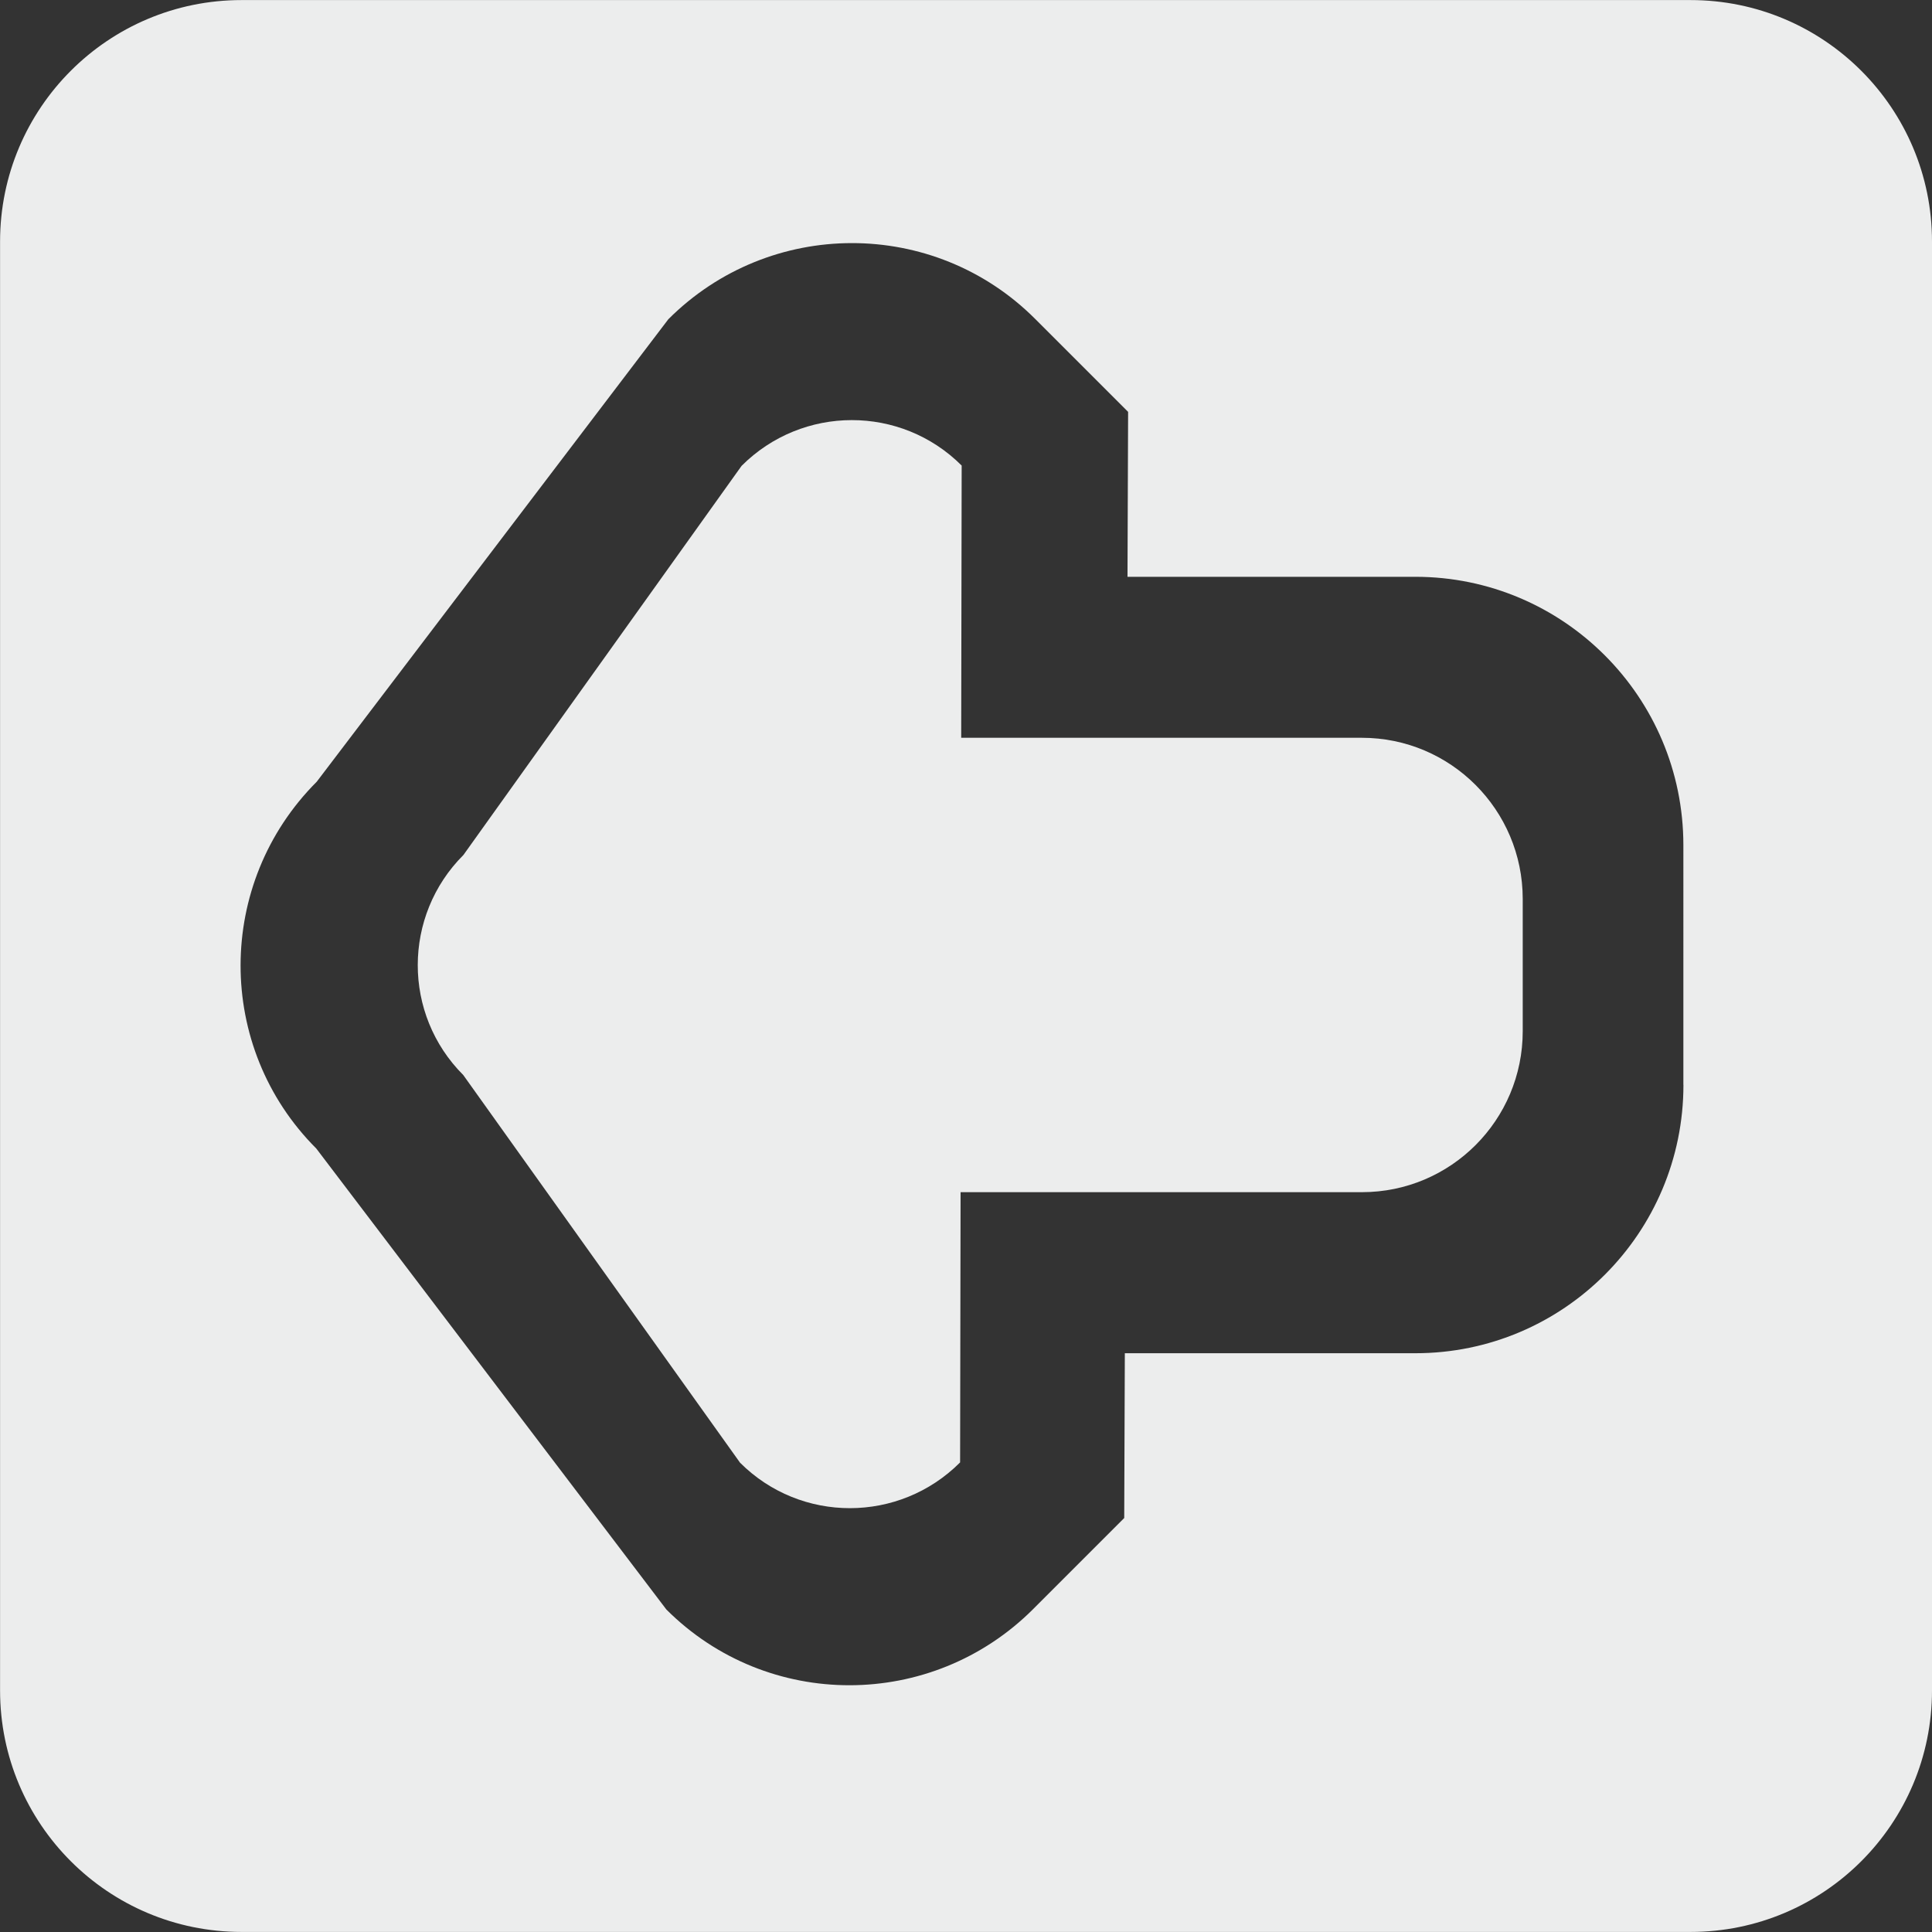 <?xml version="1.0" encoding="utf-8"?>
<!-- Generator: Adobe Illustrator 16.2.1, SVG Export Plug-In . SVG Version: 6.00 Build 0)  -->
<!DOCTYPE svg PUBLIC "-//W3C//DTD SVG 1.1//EN" "http://www.w3.org/Graphics/SVG/1.1/DTD/svg11.dtd">
<svg version="1.1" id="Ebene_1" xmlns="http://www.w3.org/2000/svg" xmlns:xlink="http://www.w3.org/1999/xlink" x="0px" y="0px"
	 width="28.347px" height="28.347px" viewBox="0 0 28.347 28.347" enable-background="new 0 0 28.347 28.347" xml:space="preserve">
<rect x="0" y="0" width="28.347" height="28.347" fill="#333333" stroke="none"/>
<g>
	<path fill-rule="evenodd" clip-rule="evenodd" fill="#ECEDED" d="M24.804,0.001H3.544c-1.957,0-3.543,1.586-3.543,3.543v21.259
		c0,1.957,1.586,3.543,3.543,3.543h21.26c1.957,0,3.543-1.586,3.543-3.543V3.544C28.347,1.587,26.761,0.001,24.804,0.001z
		 M24.7,15.917c0,2.175-1.761,3.938-3.933,3.938h-4.263l-0.009,2.418l-1.336,1.336c-1.488,1.487-3.897,1.491-5.382,0.006
		l-5.136-6.763c-1.484-1.484-1.481-3.894,0.006-5.382l5.159-6.786c1.487-1.487,3.896-1.49,5.381-0.006l1.365,1.365l-0.009,2.42
		h4.223c2.172,0,3.933,1.763,3.933,3.938V15.917z"/>
	<path fill-rule="evenodd" clip-rule="evenodd" fill="#ECEDED" d="M19.981,10.825h-5.878l0.007-3.994
		c-0.891-0.891-2.336-0.889-3.229,0.004L6.8,12.544c-0.893,0.893-0.894,2.338-0.003,3.229l4.061,5.688
		c0.891,0.891,2.336,0.89,3.229-0.004l0.007-3.965h5.889c1.304,0,2.359-1.058,2.359-2.362v-1.942
		C22.341,11.883,21.285,10.825,19.981,10.825z"/>
</g>
</svg>
